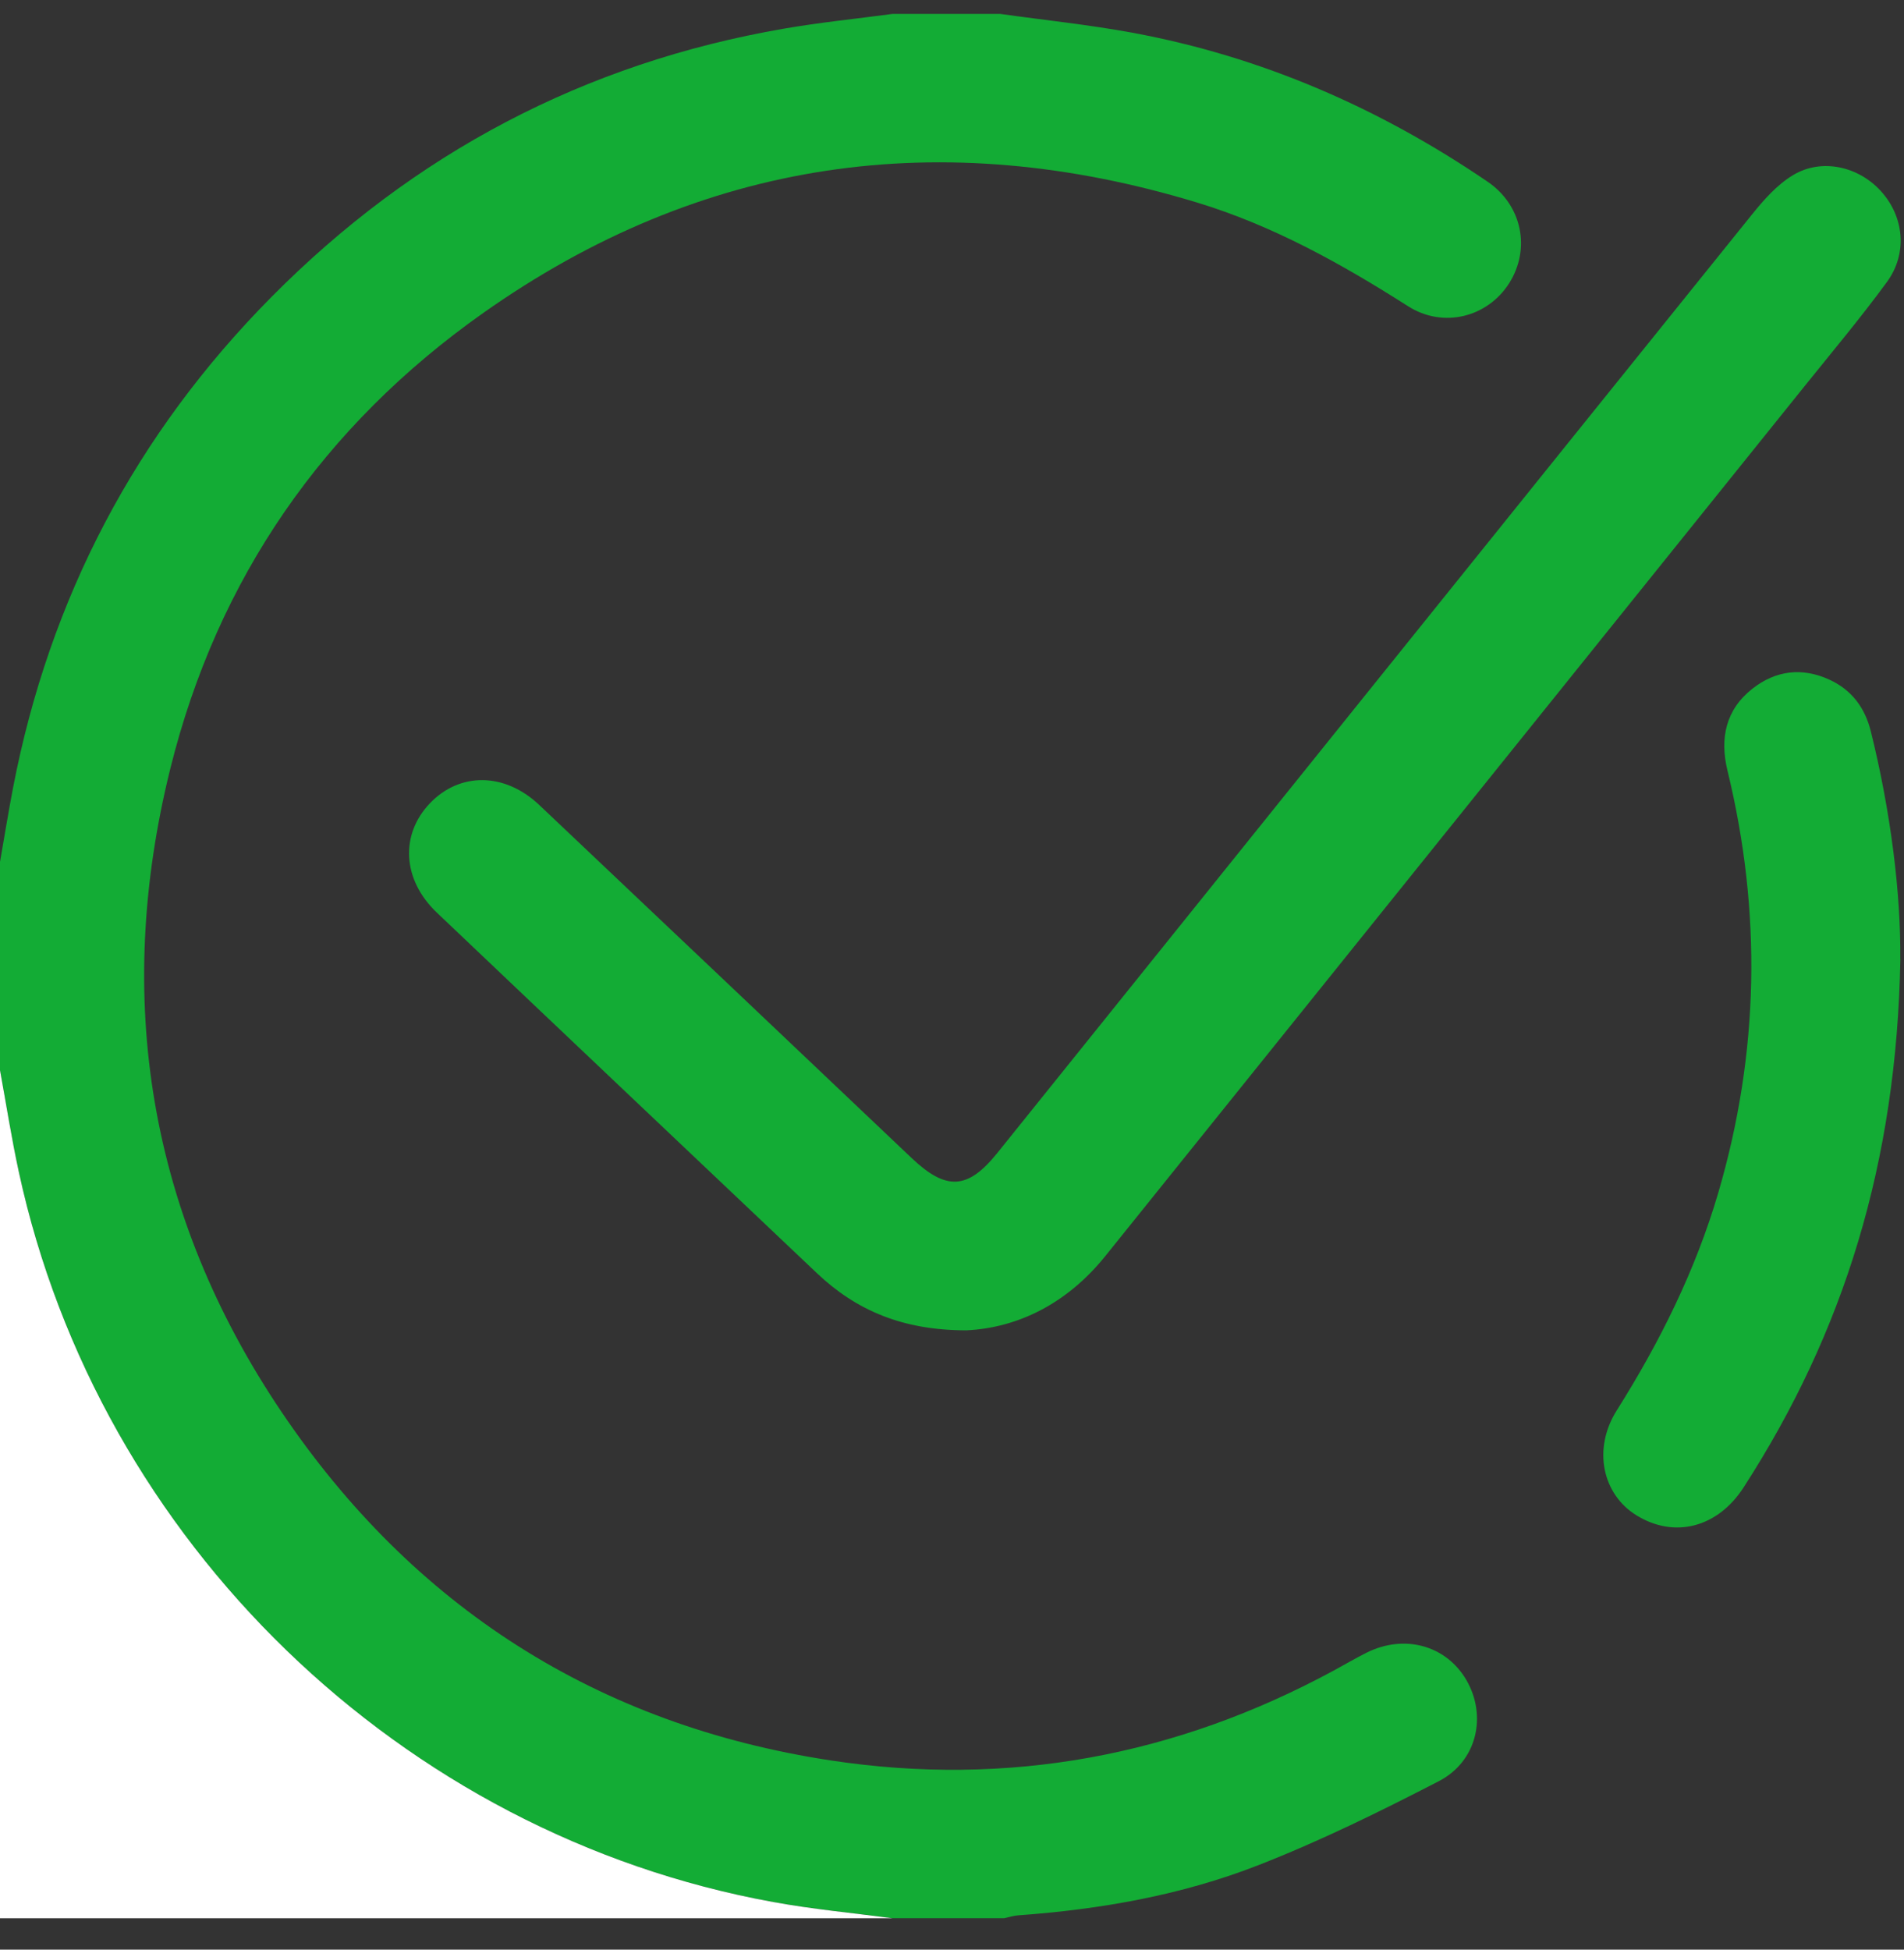 <svg width="42" height="43" viewBox="0 0 42 43" fill="none" xmlns="http://www.w3.org/2000/svg">
<rect x="0" y="0" width="42" height="43" fill="#333333" stroke="none"/>
<g clip-path="url(#clip0_304_6788)">
<path d="M22.066 0.307C23.038 0.444 24.016 0.544 24.98 0.722C27.827 1.248 30.427 2.381 32.814 4.007C33.58 4.529 33.769 5.494 33.289 6.249C32.813 6.996 31.838 7.25 31.059 6.753C29.59 5.817 28.078 4.975 26.406 4.467C20.768 2.756 15.483 3.496 10.656 6.905C7.134 9.392 4.796 12.761 3.756 16.956C2.5 22.023 3.288 26.802 6.204 31.131C9.103 35.435 13.173 38.043 18.325 38.827C22.229 39.42 25.938 38.73 29.416 36.847C29.657 36.717 29.892 36.578 30.136 36.455C30.974 36.033 31.897 36.285 32.346 37.053C32.805 37.841 32.585 38.846 31.74 39.284C30.434 39.959 29.108 40.611 27.74 41.144C26.054 41.801 24.273 42.112 22.466 42.243C22.359 42.25 22.254 42.285 22.148 42.307H19.687C18.809 42.19 17.925 42.108 17.054 41.95C8.847 40.459 2.18 34.004 0.415 25.847C0.254 25.105 0.137 24.352 0 23.604C0 22.073 0 20.542 0 19.011C0.096 18.463 0.184 17.915 0.289 17.369C1.095 13.189 2.993 9.574 5.986 6.552C9.124 3.384 12.894 1.39 17.299 0.631C18.09 0.494 18.891 0.414 19.688 0.307C20.481 0.307 21.273 0.307 22.066 0.307Z" fill="#13AC35"/>
<path d="M0 23.604C0.137 24.352 0.254 25.104 0.415 25.847C2.18 34.004 8.847 40.459 17.055 41.95C17.925 42.109 18.81 42.191 19.688 42.308H0C0 36.073 0 29.839 0 23.604Z" fill="white"/>
<path d="M21.318 29.341C19.922 29.341 18.893 28.908 18.021 28.081C15.225 25.429 12.425 22.781 9.633 20.125C8.875 19.403 8.823 18.408 9.482 17.718C10.142 17.027 11.131 17.032 11.894 17.753C14.634 20.344 17.37 22.942 20.106 25.538C20.872 26.265 21.346 26.242 22 25.429C27.548 18.528 33.093 11.625 38.647 4.73C38.909 4.405 39.203 4.072 39.553 3.862C40.185 3.482 40.998 3.67 41.493 4.218C42.002 4.781 42.085 5.589 41.623 6.22C41.051 7.002 40.427 7.746 39.819 8.502C34.674 14.903 29.527 21.302 24.382 27.703C23.545 28.744 22.459 29.287 21.319 29.341H21.318Z" fill="#13AC35"/>
<path d="M41.92 21.151C41.839 25.642 40.673 29.383 38.462 32.805C37.891 33.69 36.938 33.941 36.095 33.419C35.343 32.952 35.131 31.953 35.662 31.11C36.613 29.601 37.401 28.019 37.904 26.304C38.808 23.22 38.865 20.116 38.106 16.995C37.934 16.287 38.065 15.653 38.658 15.188C39.172 14.786 39.752 14.714 40.354 14.99C40.847 15.216 41.139 15.61 41.268 16.13C41.712 17.915 41.932 19.726 41.918 21.152L41.92 21.151Z" fill="#13AC35"/>
</g>
<defs>
<clipPath id="clip0_304_6788">
<rect width="42" height="42" fill="white" transform="translate(0 0.307)"/>
</clipPath>
</defs>
</svg>
